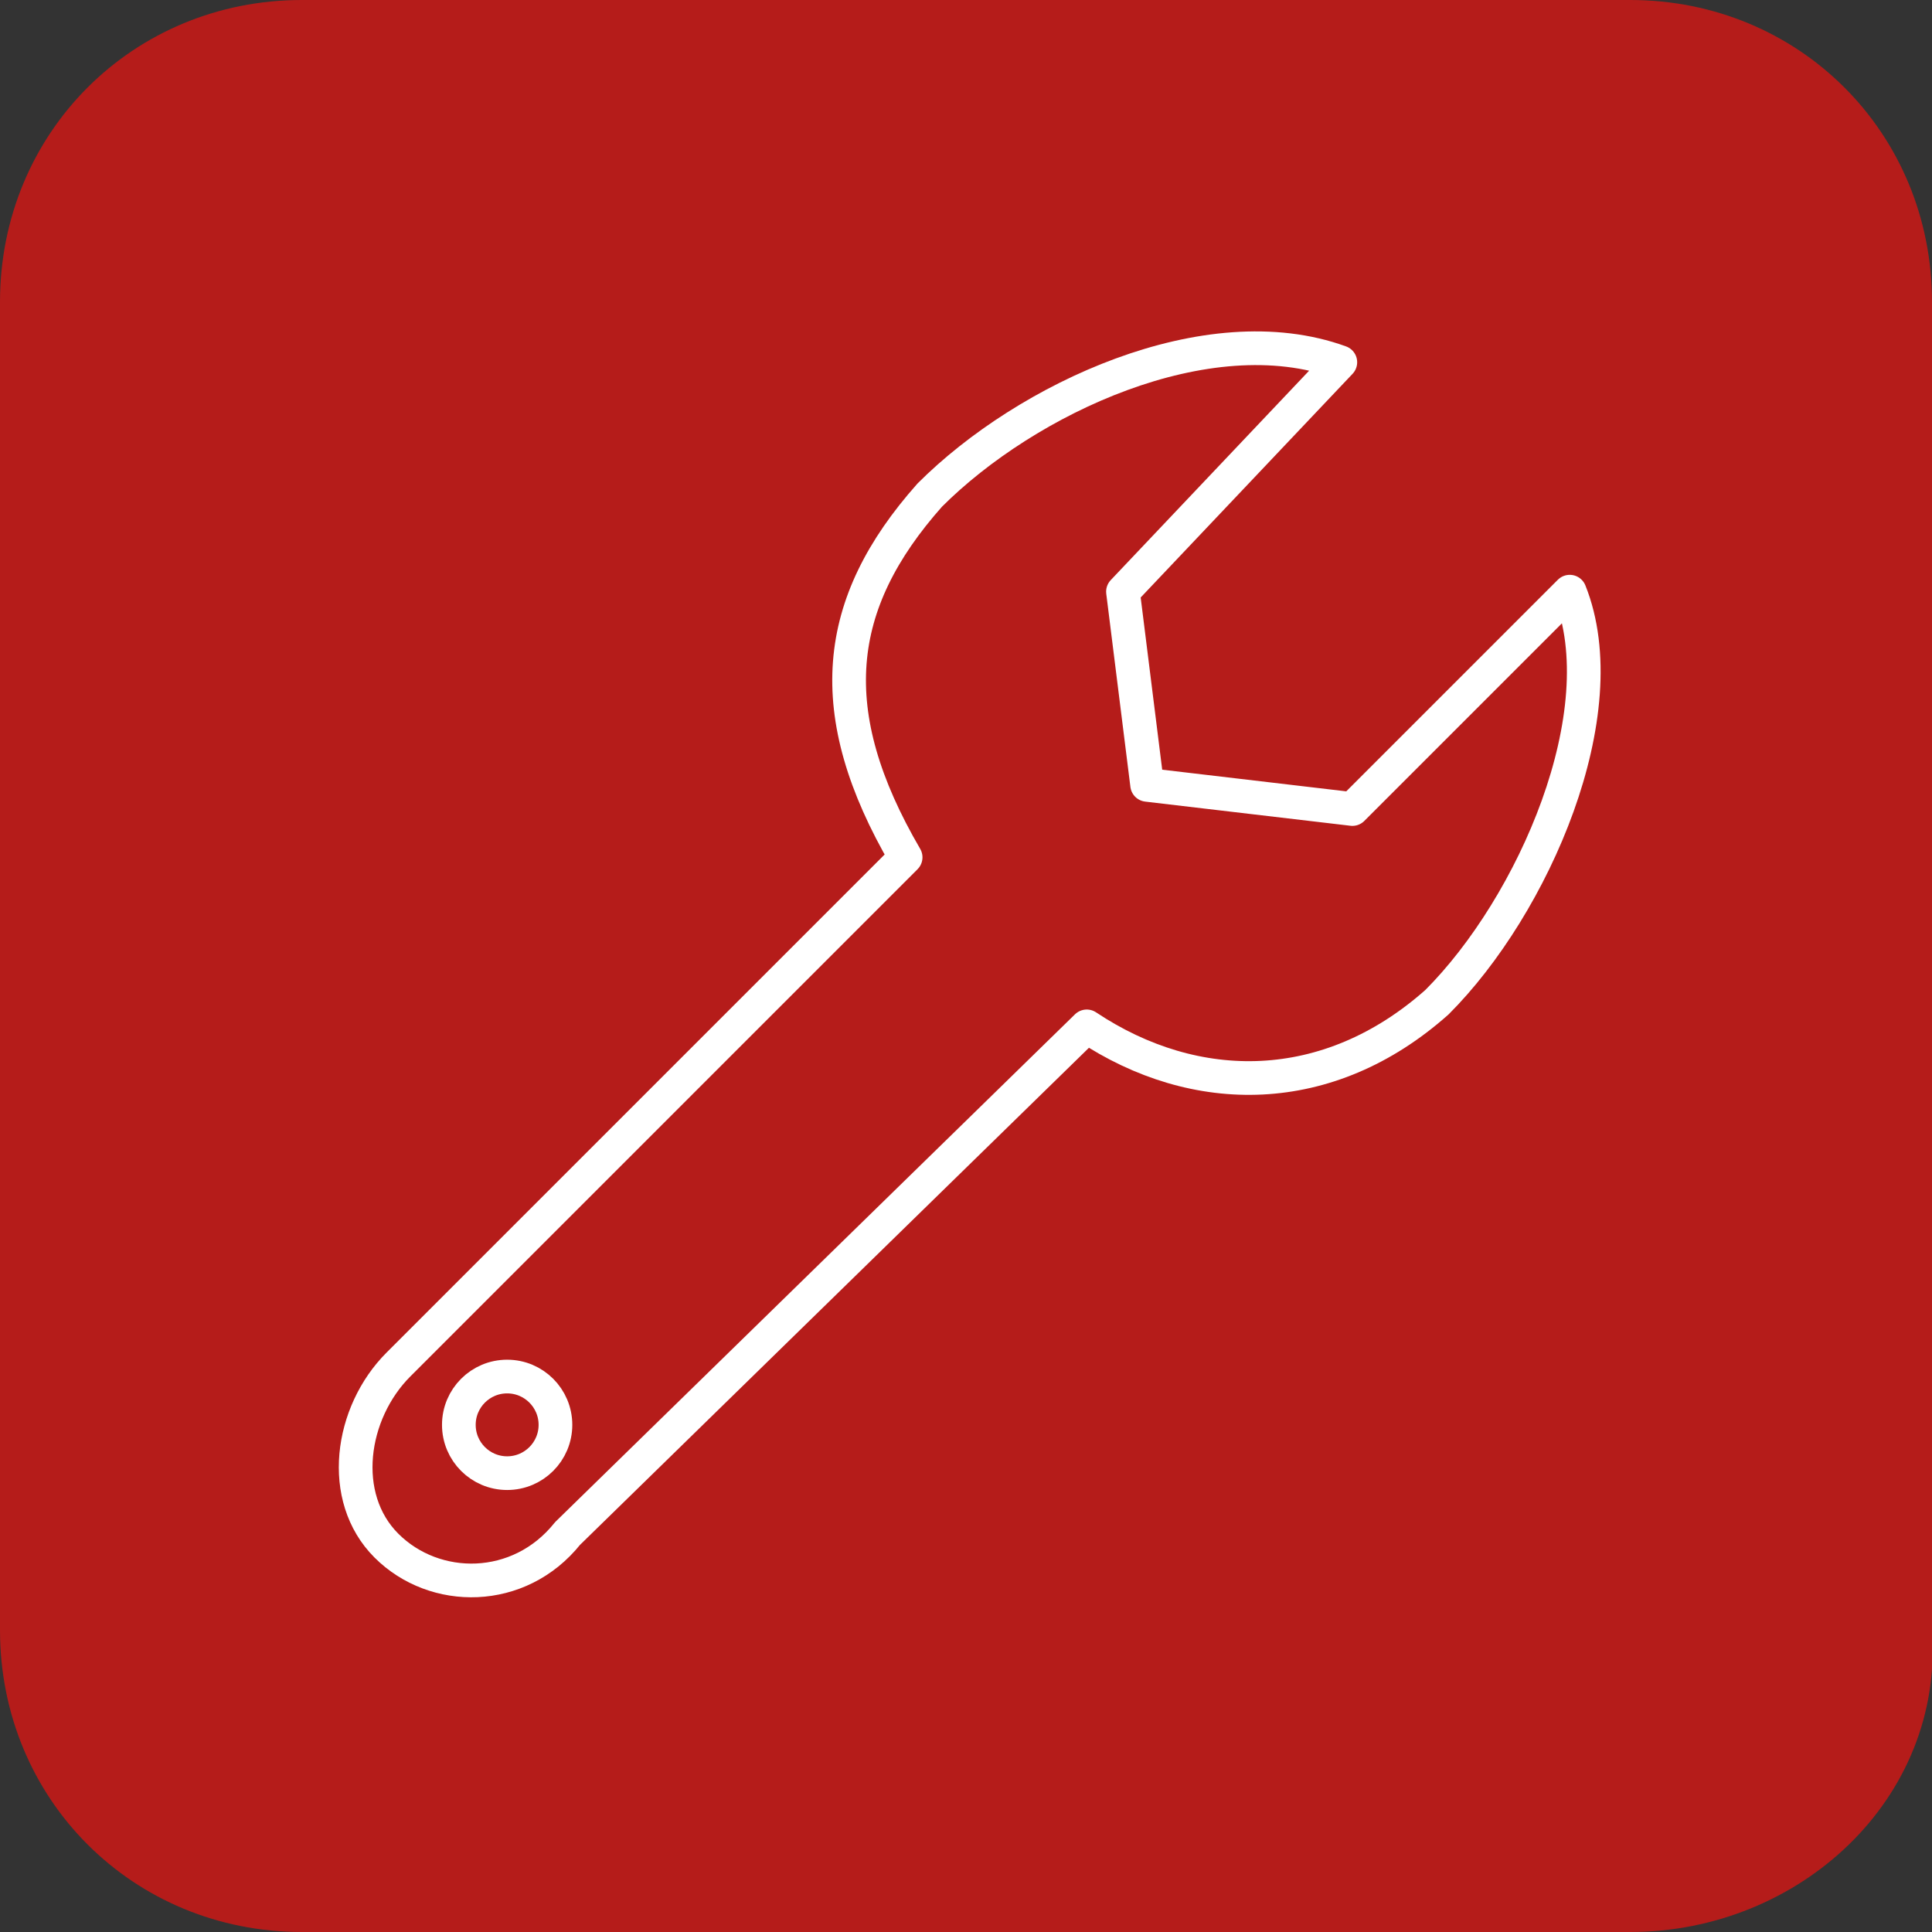<?xml version="1.0" encoding="utf-8"?>
<!-- Generator: Adobe Illustrator 26.0.1, SVG Export Plug-In . SVG Version: 6.00 Build 0)  -->
<svg version="1.1" id="Livello_1" xmlns="http://www.w3.org/2000/svg" xmlns:xlink="http://www.w3.org/1999/xlink" x="0px" y="0px"
	 viewBox="0 0 16 16" style="enable-background:new 0 0 16 16;" xml:space="preserve">
<rect x="0" y="0" width="16" height="16" fill="#333333" stroke="none"/>
<style type="text/css">
	.st0{fill:#B51C1A;}
	.st1{fill:none;stroke:#FFFFFF;stroke-width:0.279;stroke-linecap:round;stroke-linejoin:round;stroke-miterlimit:10;}
</style>
<path class="st0" d="M13.5,16h-11C1.1,16,0,14.9,0,13.5v-11C0,1.1,1.1,0,2.5,0h11C14.9,0,16,1.1,16,2.5v11
	C16.1,14.9,14.9,16,13.5,16z"/>
<g>
	<path class="st1" d="M11.9,8.3c0.8-0.8,1.5-2.4,1.1-3.4l-1.8,1.8L9.5,6.5L9.3,4.9L11.1,3c-1.1-0.4-2.6,0.3-3.4,1.1
		C6.9,5,6.8,5.9,7.5,7.1l-4.2,4.2c-0.4,0.4-0.5,1.1-0.1,1.5c0.4,0.4,1.1,0.4,1.5-0.1L9,8.5C9.9,9.1,11,9.1,11.9,8.3z"/>
	<circle class="st1" cx="4.2" cy="11.8" r="0.4"/>
</g>
</svg>
